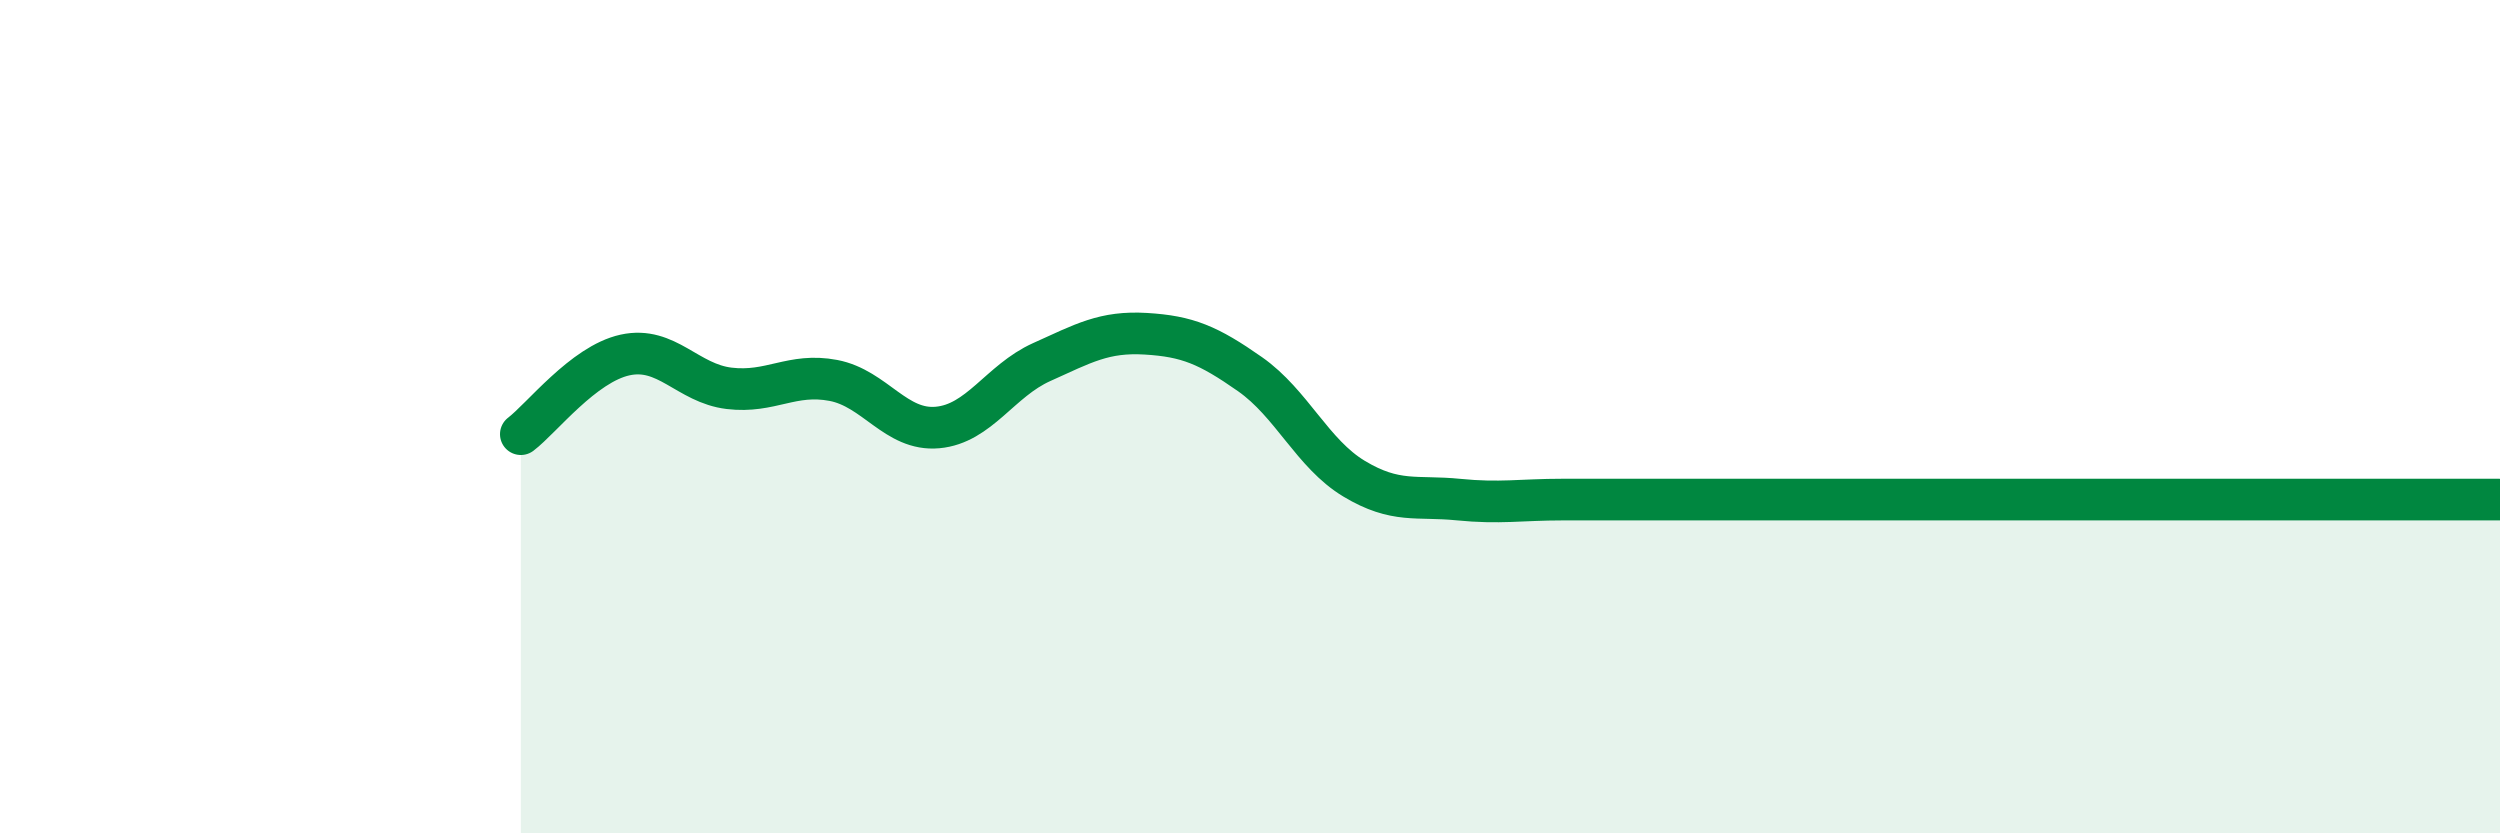 
    <svg width="60" height="20" viewBox="0 0 60 20" xmlns="http://www.w3.org/2000/svg">
      <path
        d="M 12.5,10.42 C 13,10.04 14,8.74 15,8.52 C 16,8.3 16.5,9.2 17.5,9.32 C 18.5,9.44 19,8.94 20,9.13 C 21,9.32 21.5,10.35 22.5,10.26 C 23.5,10.17 24,9.14 25,8.69 C 26,8.24 26.5,7.95 27.5,8.01 C 28.5,8.07 29,8.28 30,8.98 C 31,9.68 31.5,10.89 32.5,11.49 C 33.5,12.09 34,11.89 35,11.99 C 36,12.09 36.5,11.99 37.5,11.99 C 38.5,11.99 39,11.99 40,11.99 C 41,11.99 41.5,11.99 42.5,11.99 C 43.5,11.99 44,11.99 45,11.99 C 46,11.99 46.5,11.99 47.5,11.99 C 48.5,11.99 49,11.99 50,11.99 C 51,11.99 51.5,11.99 52.5,11.99 C 53.5,11.99 53.5,11.99 55,11.99 C 56.5,11.99 59,11.99 60,11.99L60 20L12.5 20Z"
        fill="#008740"
        opacity="0.1"
        stroke-linecap="round"
        stroke-linejoin="round"
      />
      <path
        d="M 12.5,10.42 C 13,10.04 14,8.74 15,8.52 C 16,8.3 16.5,9.2 17.5,9.32 C 18.5,9.44 19,8.94 20,9.13 C 21,9.32 21.5,10.35 22.5,10.26 C 23.5,10.17 24,9.14 25,8.69 C 26,8.24 26.5,7.95 27.5,8.01 C 28.5,8.07 29,8.28 30,8.98 C 31,9.68 31.5,10.89 32.5,11.49 C 33.5,12.09 34,11.89 35,11.99 C 36,12.09 36.5,11.99 37.5,11.99 C 38.5,11.99 39,11.99 40,11.99 C 41,11.99 41.5,11.99 42.5,11.99 C 43.5,11.99 44,11.99 45,11.99 C 46,11.99 46.5,11.99 47.5,11.99 C 48.5,11.99 49,11.99 50,11.99 C 51,11.99 51.5,11.99 52.5,11.99 C 53.5,11.99 53.5,11.99 55,11.99 C 56.5,11.99 59,11.99 60,11.99"
        stroke="#008740"
        stroke-width="1"
        fill="none"
        stroke-linecap="round"
        stroke-linejoin="round"
      />
    </svg>
  